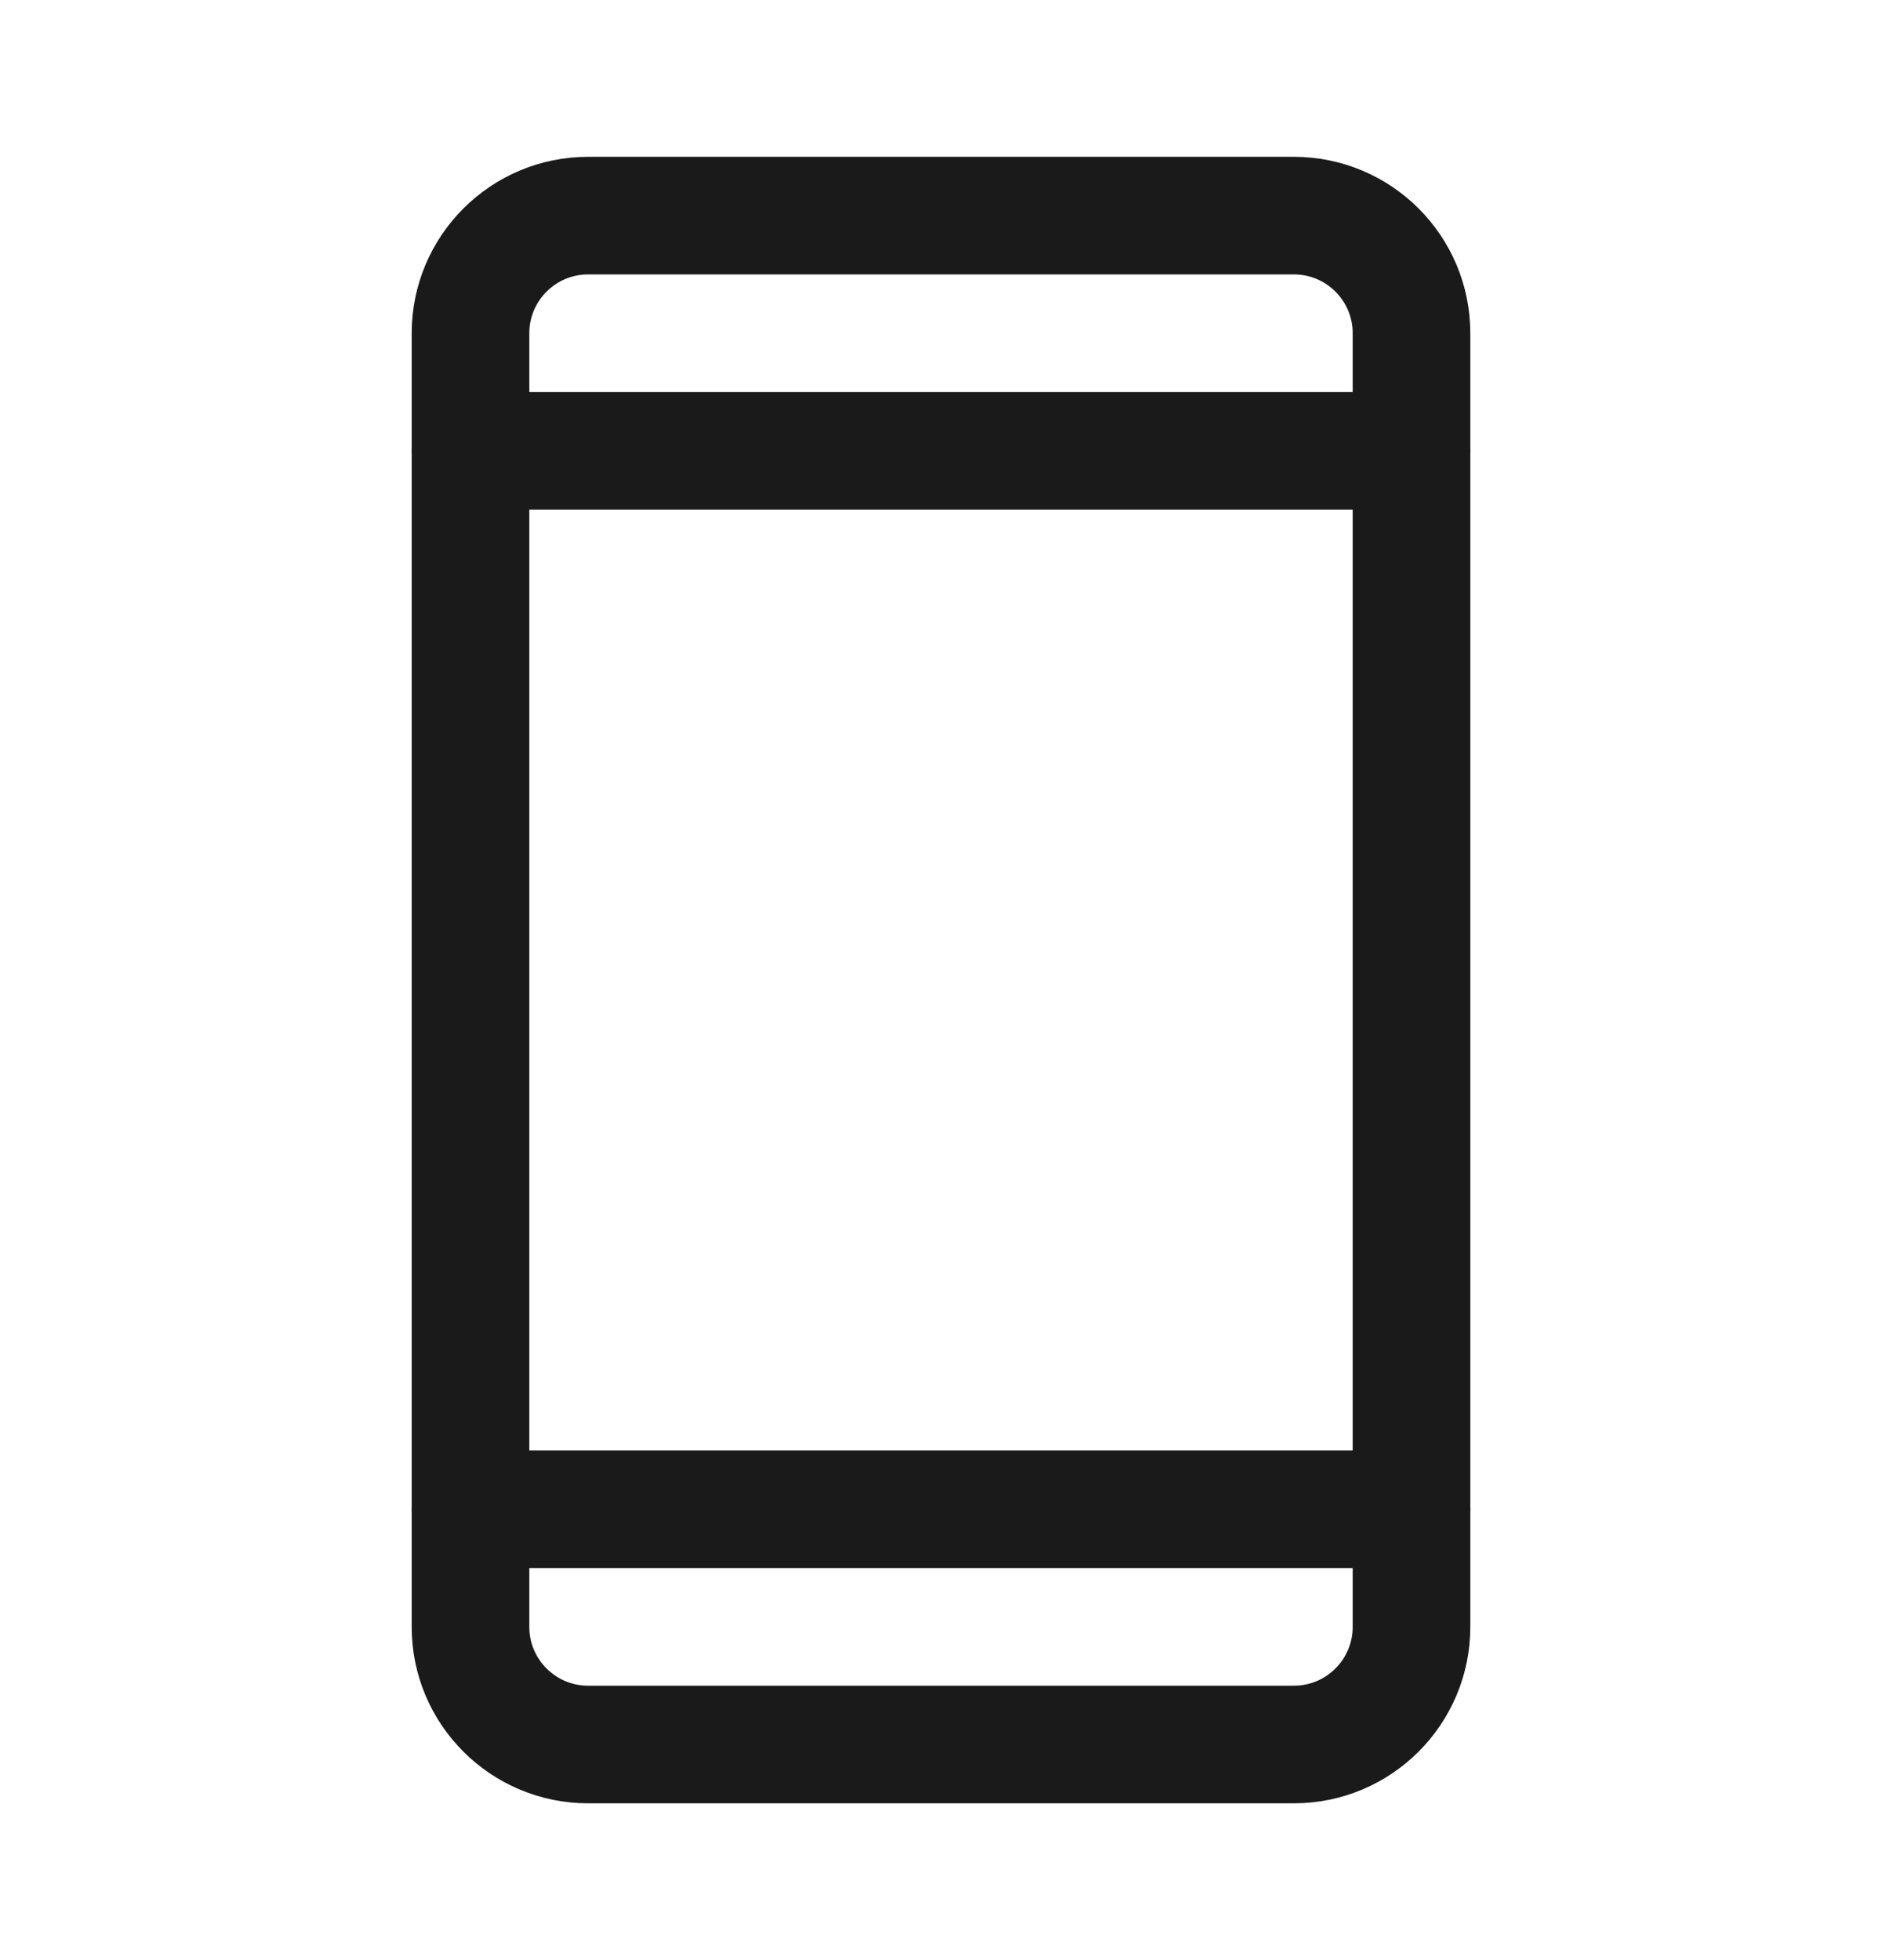 <svg width="24" height="25" viewBox="0 0 24 25" fill="none" xmlns="http://www.w3.org/2000/svg">
<g clip-path="url(#clip0_3950_17390)">
<path d="M16.5 2.75H7.5C6.672 2.75 6 3.422 6 4.25V20.75C6 21.578 6.672 22.25 7.5 22.25H16.5C17.328 22.25 18 21.578 18 20.75V4.25C18 3.422 17.328 2.75 16.5 2.75Z" stroke="#1A1A1A" stroke-width="1.5" stroke-linecap="round" stroke-linejoin="round"/>
<path d="M6 5.75H18" stroke="#1A1A1A" stroke-width="1.5" stroke-linecap="round" stroke-linejoin="round"/>
<path d="M6 19.25H18" stroke="#1A1A1A" stroke-width="1.5" stroke-linecap="round" stroke-linejoin="round"/>
</g>
<defs>
<clipPath id="clip0_3950_17390">
<rect width="24" height="24" fill="white" transform="translate(0 0.5)"/>
</clipPath>
</defs>
</svg>
